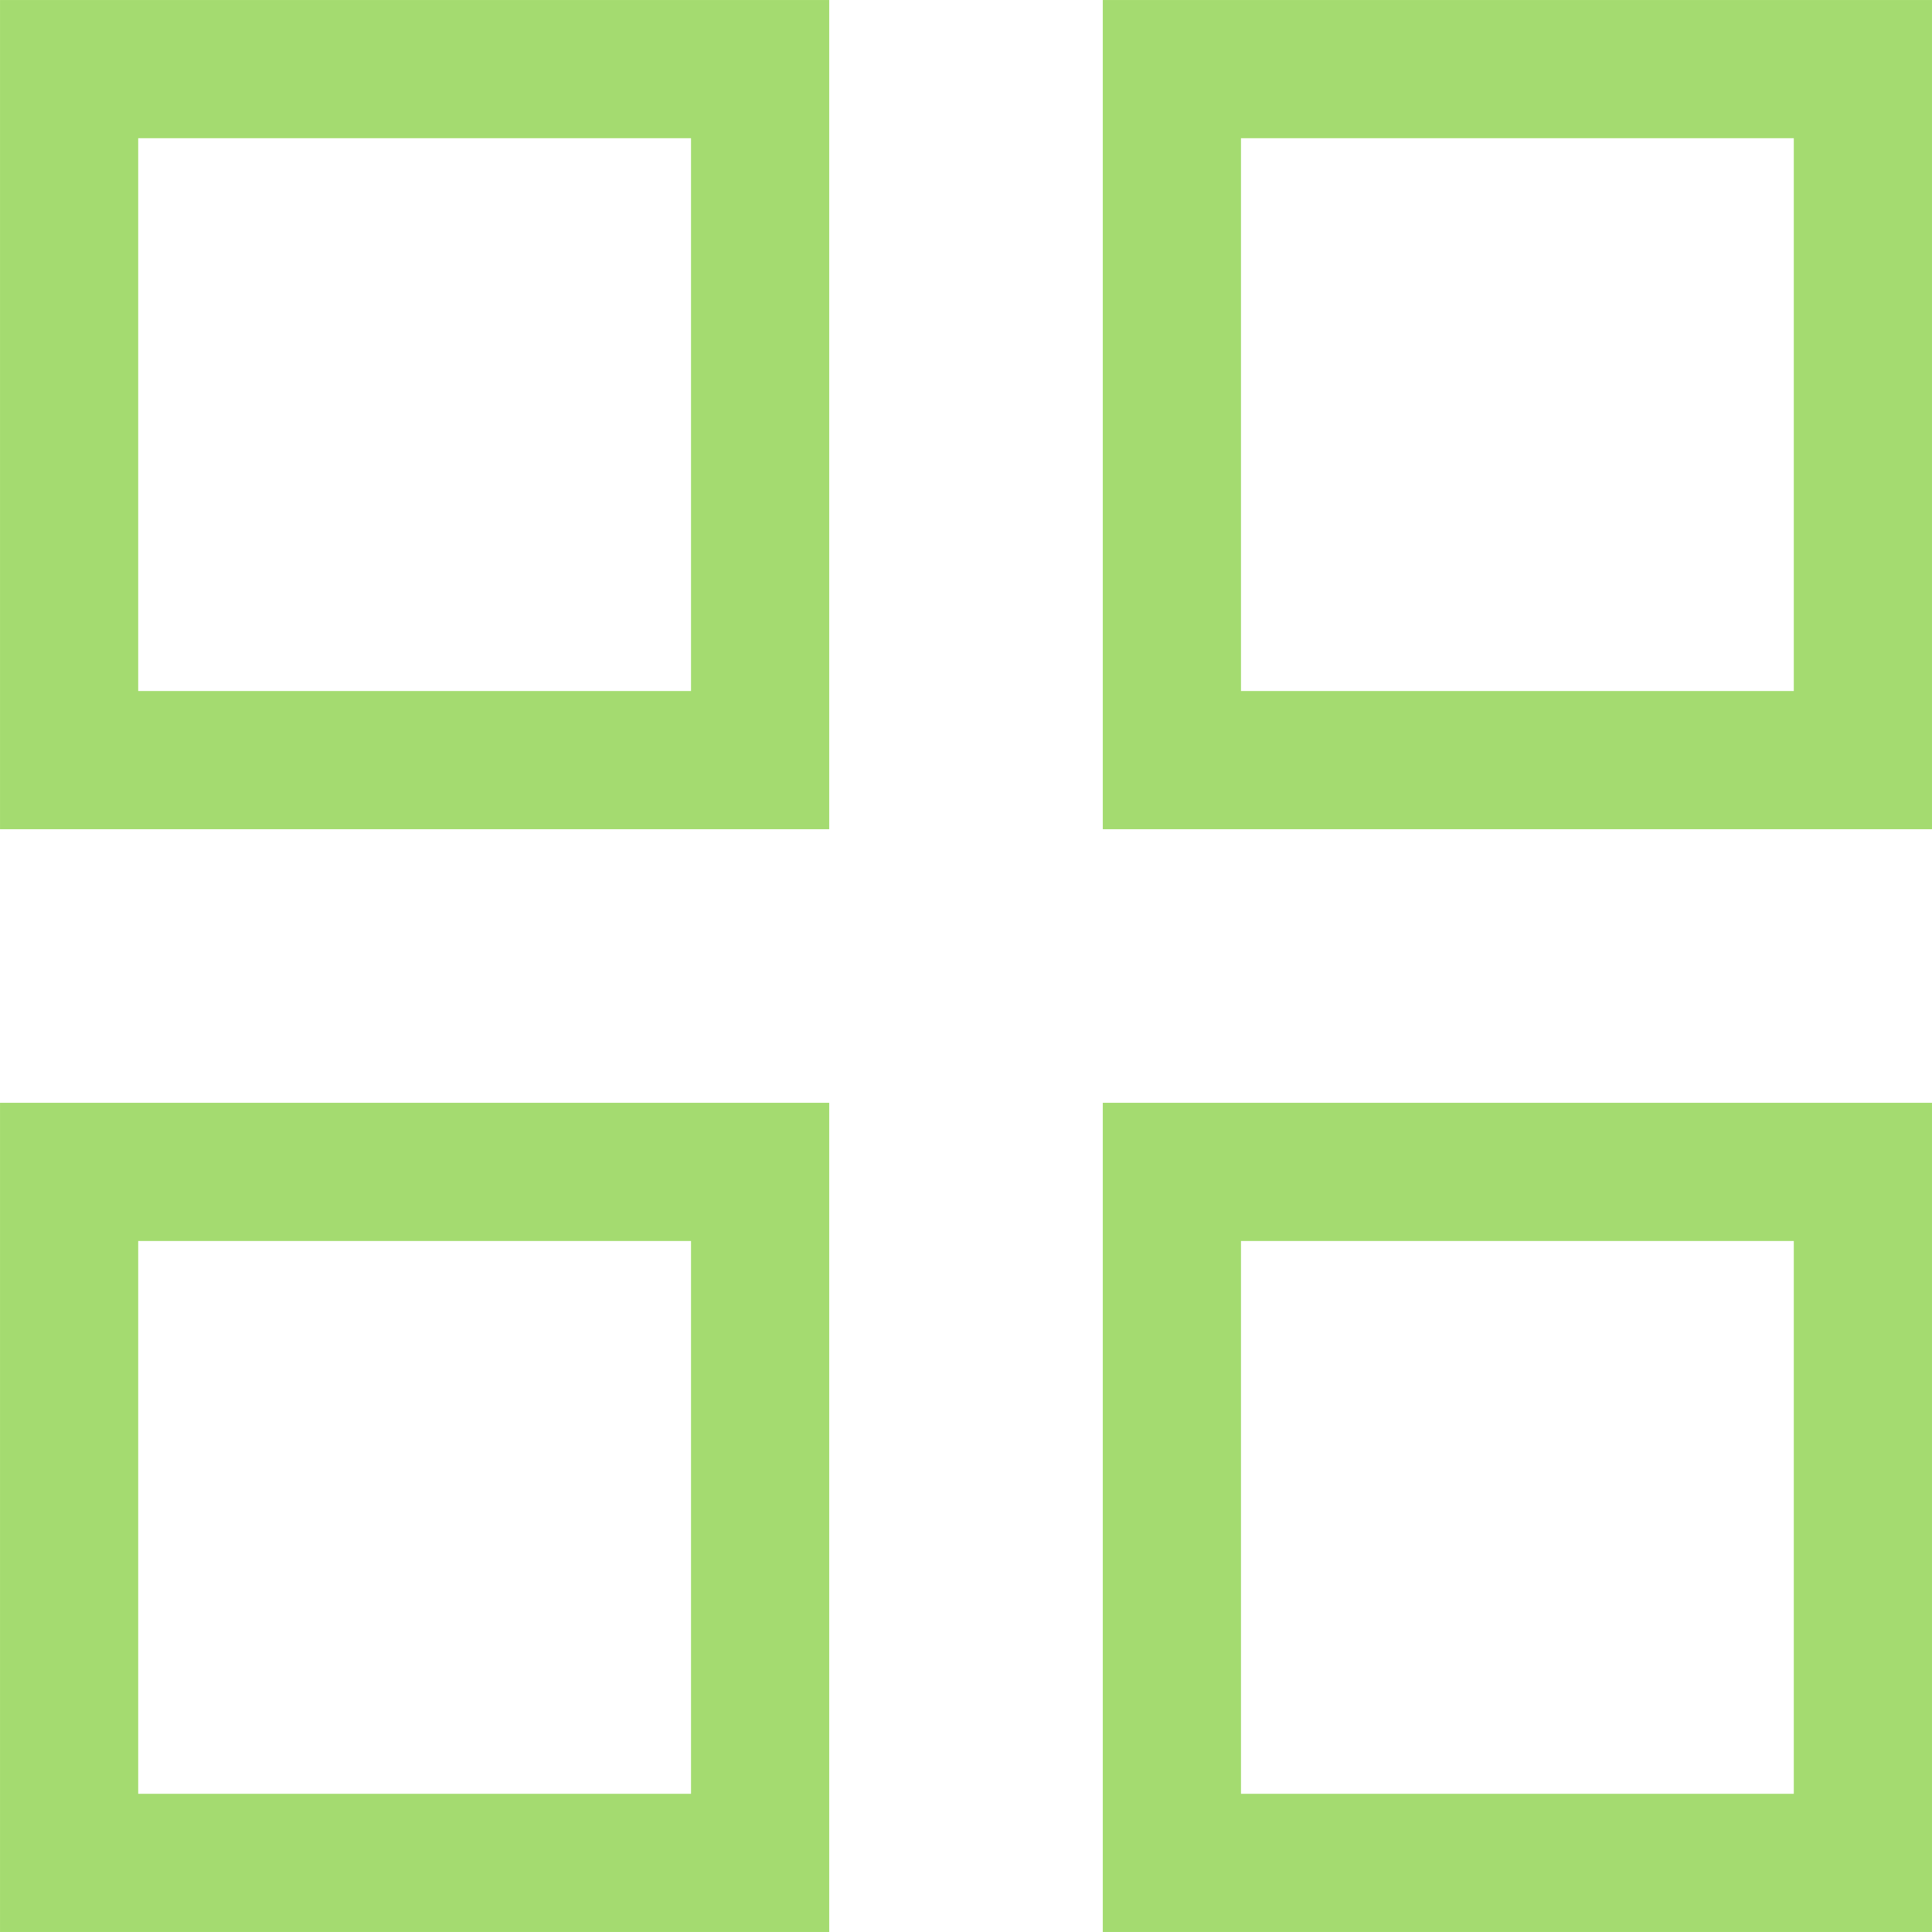 <?xml version="1.0" encoding="UTF-8"?> <!-- Creator: CorelDRAW 2020 (64-Bit) --> <svg xmlns="http://www.w3.org/2000/svg" xmlns:xlink="http://www.w3.org/1999/xlink" xmlns:xodm="http://www.corel.com/coreldraw/odm/2003" xml:space="preserve" width="5.549mm" height="5.549mm" style="shape-rendering:geometricPrecision; text-rendering:geometricPrecision; image-rendering:optimizeQuality; fill-rule:evenodd; clip-rule:evenodd" viewBox="0 0 554.94 554.94"> <defs> <style type="text/css"> <![CDATA[ .str0 {stroke:#A4DB70;stroke-width:39.69;stroke-miterlimit:22.926} .fil0 {fill:none} ]]> </style> </defs> <g id="Слой_x0020_1">  <rect class="fil0 str0" x="19.85" y="19.85" width="198.48" height="198.48"></rect> <rect class="fil0 str0" x="336.61" y="19.85" width="198.48" height="198.48"></rect> <rect class="fil0 str0" x="19.85" y="336.61" width="198.48" height="198.48"></rect> <rect class="fil0 str0" x="336.61" y="336.61" width="198.48" height="198.48"></rect> </g> </svg> 